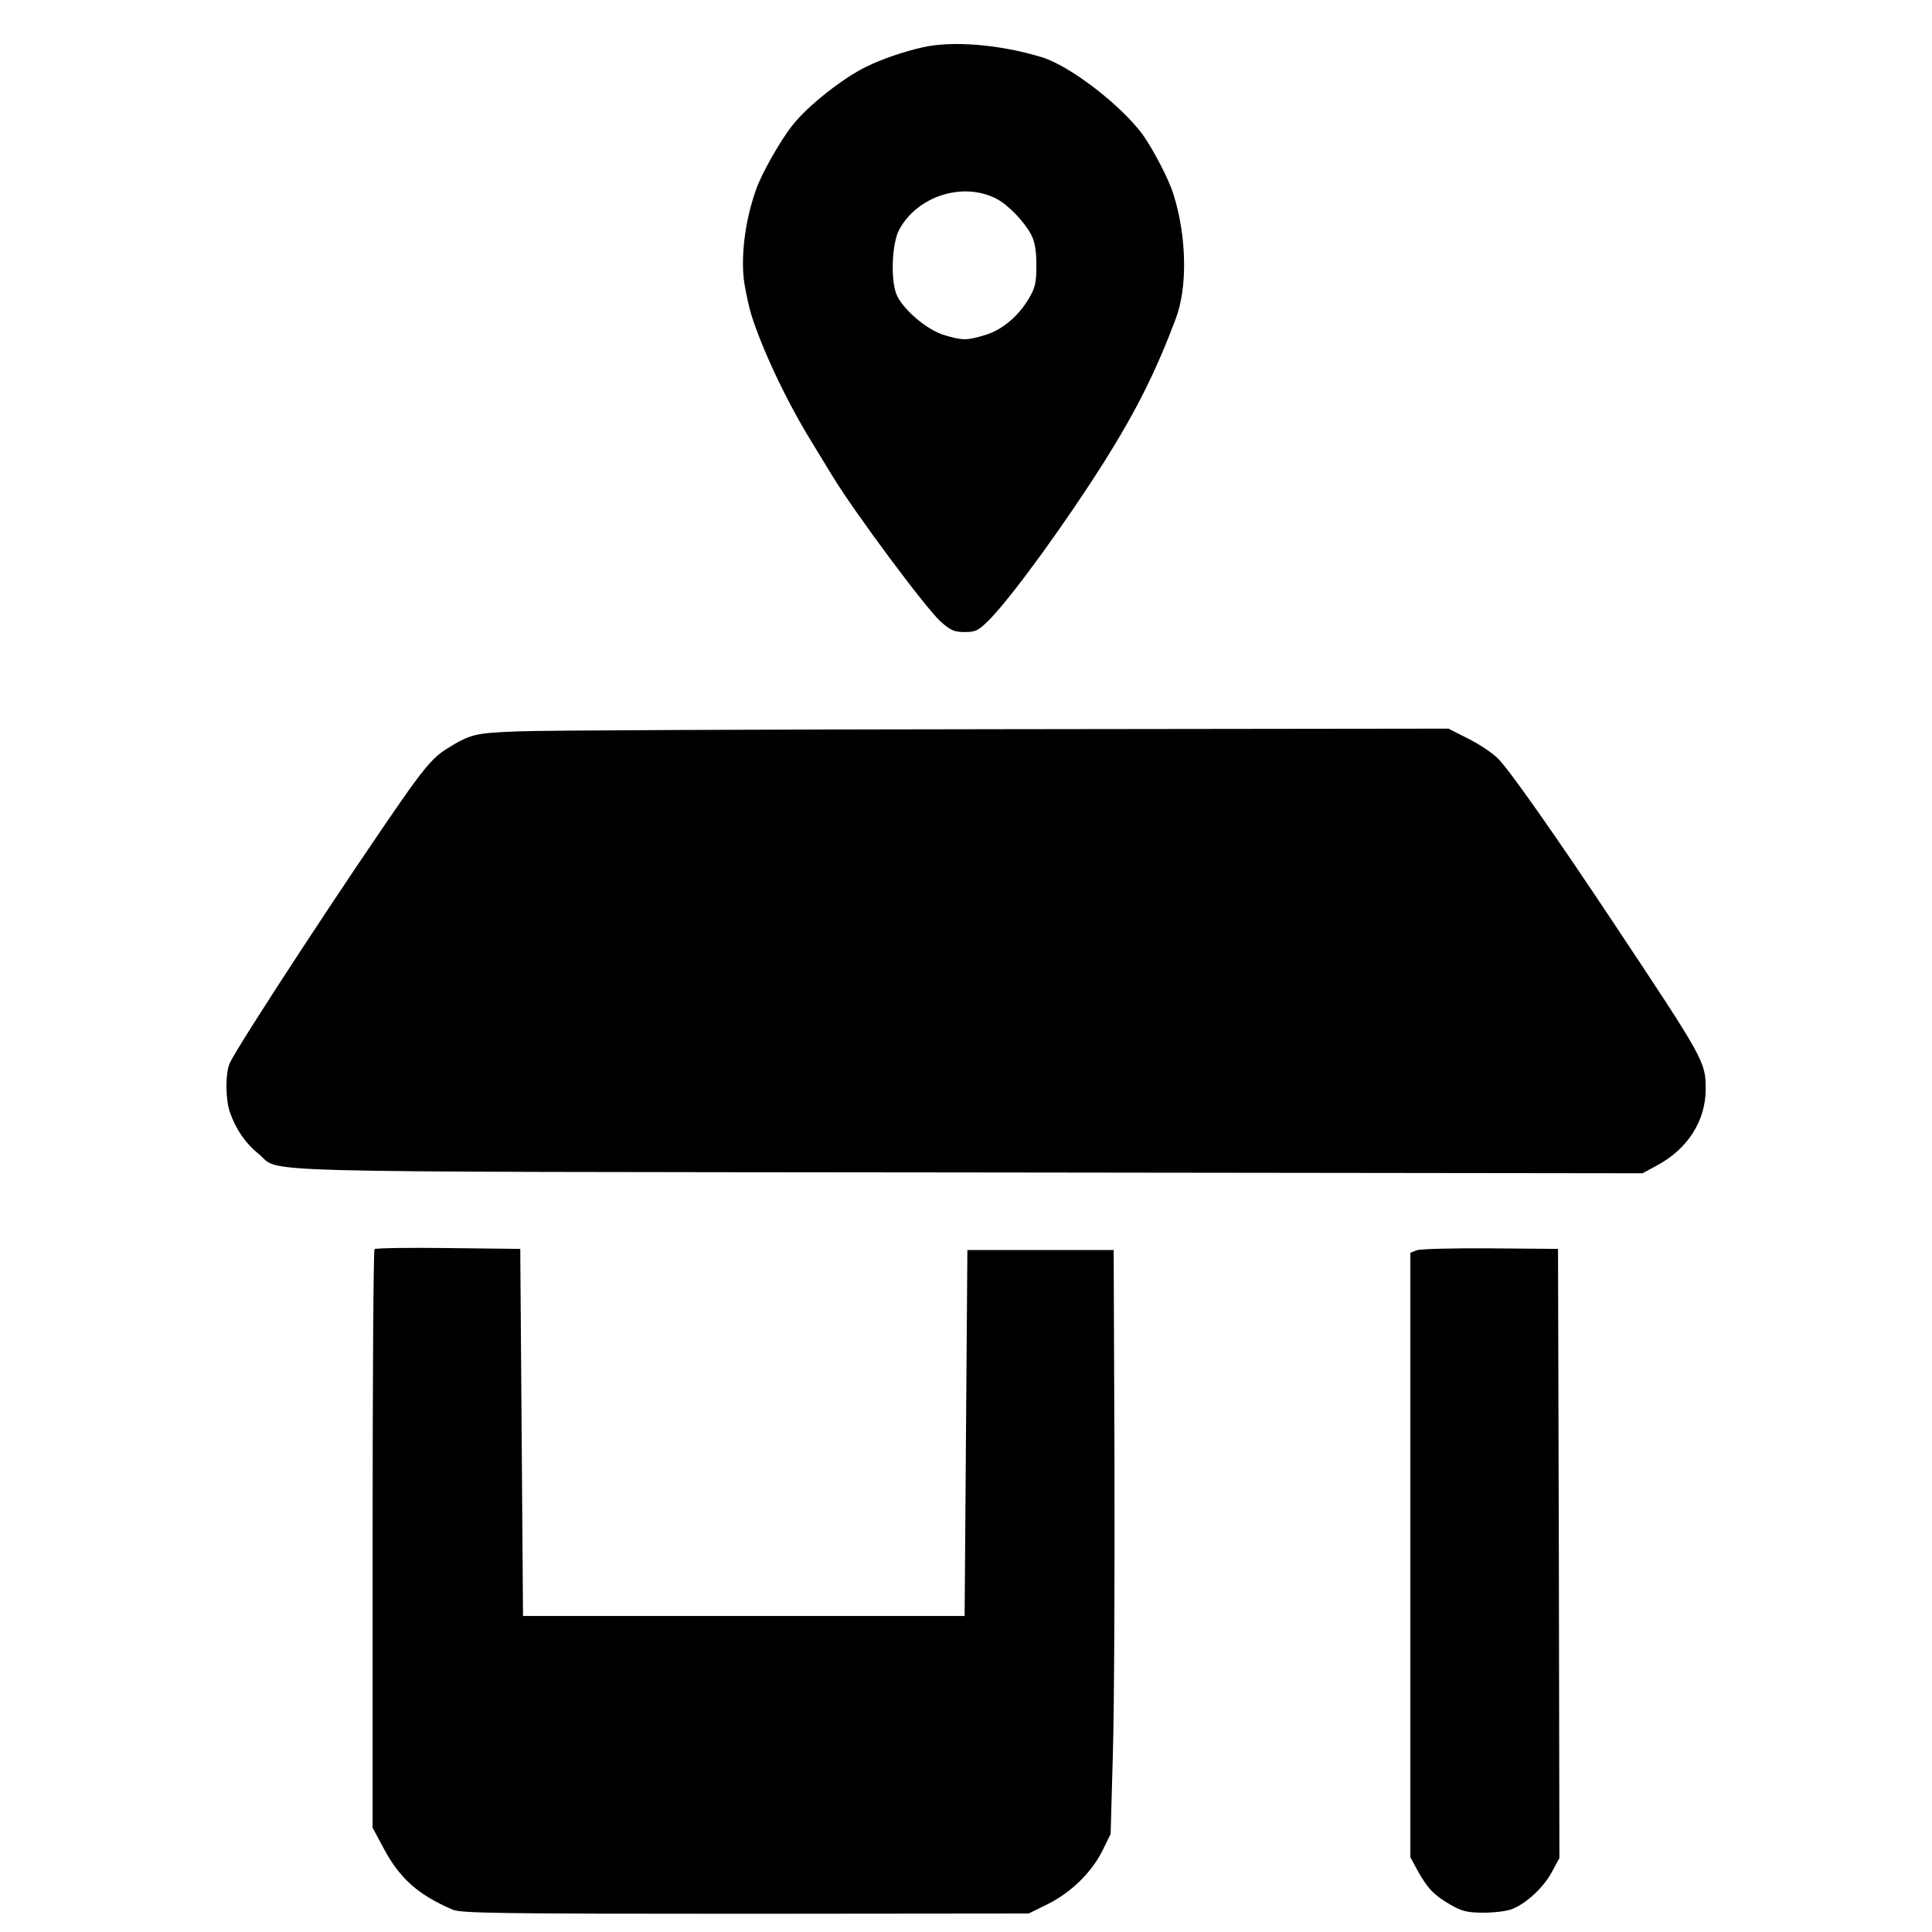  <svg version="1.0" xmlns="http://www.w3.org/2000/svg" width="700pt" height="700pt" viewBox="0 0 700 700" preserveAspectRatio="xMidYMid meet">
<g transform="translate(0,700) scale(0.1,-0.1)" fill="#000000" stroke="none">
<path d="M3345 6829 c-72 -16 -149 -43 -205 -70 -85 -41 -213 -142 -268 -212
-44 -55 -112 -175 -132 -232 -42 -117 -58 -253 -42 -348 7 -40 18 -88 24 -107
39 -124 125 -308 215 -455 32 -53 67 -110 78 -128 82 -135 339 -480 393 -529
36 -32 49 -38 87 -38 41 0 50 5 92 47 84 87 273 347 417 575 114 182 184 322
256 513 43 114 40 297 -8 450 -17 56 -75 166 -113 219 -81 108 -261 246 -362
278 -153 47 -324 61 -432 37z m265 -549 c43 -22 101 -83 126 -130 13 -25 19
-57 19 -110 0 -64 -4 -82 -27 -121 -38 -65 -98 -115 -159 -133 -66 -20 -82
-20 -148 0 -58 17 -140 84 -169 139 -26 47 -22 188 5 241 65 123 231 177 353
114z"></path>
<path d="M1875 4350 c-158 -6 -171 -10 -261 -66 -39 -25 -70 -59 -135 -150
-202 -287 -620 -925 -647 -987 -16 -36 -15 -132 1 -177 22 -63 58 -114 103
-150 89 -71 -141 -65 2567 -68 l2448 -3 52 28 c112 60 177 162 177 277 0 98
-3 105 -333 601 -209 315 -378 555 -418 595 -19 20 -68 53 -108 73 l-73 37
-1611 -2 c-887 -1 -1679 -4 -1762 -8z"></path>
<path d="M1357 2474 c-4 -4 -7 -477 -7 -1051 l0 -1045 38 -71 c59 -112 126
-172 252 -226 30 -13 168 -15 1061 -15 l1026 1 69 34 c85 42 160 116 199 195
l29 59 8 285 c5 157 7 633 6 1058 l-3 773 -265 0 -265 0 -5 -663 -5 -663 -800
0 -800 0 -5 665 -5 665 -260 3 c-143 2 -264 0 -268 -4z"></path>
<path d="M5133 2470 l-23 -9 0 -1095 0 -1095 26 -48 c36 -65 60 -90 119 -124
42 -24 61 -29 121 -29 40 0 87 6 105 14 52 22 112 78 142 134 l27 50 -2 1103
-3 1104 -245 2 c-135 1 -255 -2 -267 -7z"></path>
</g>
</svg>